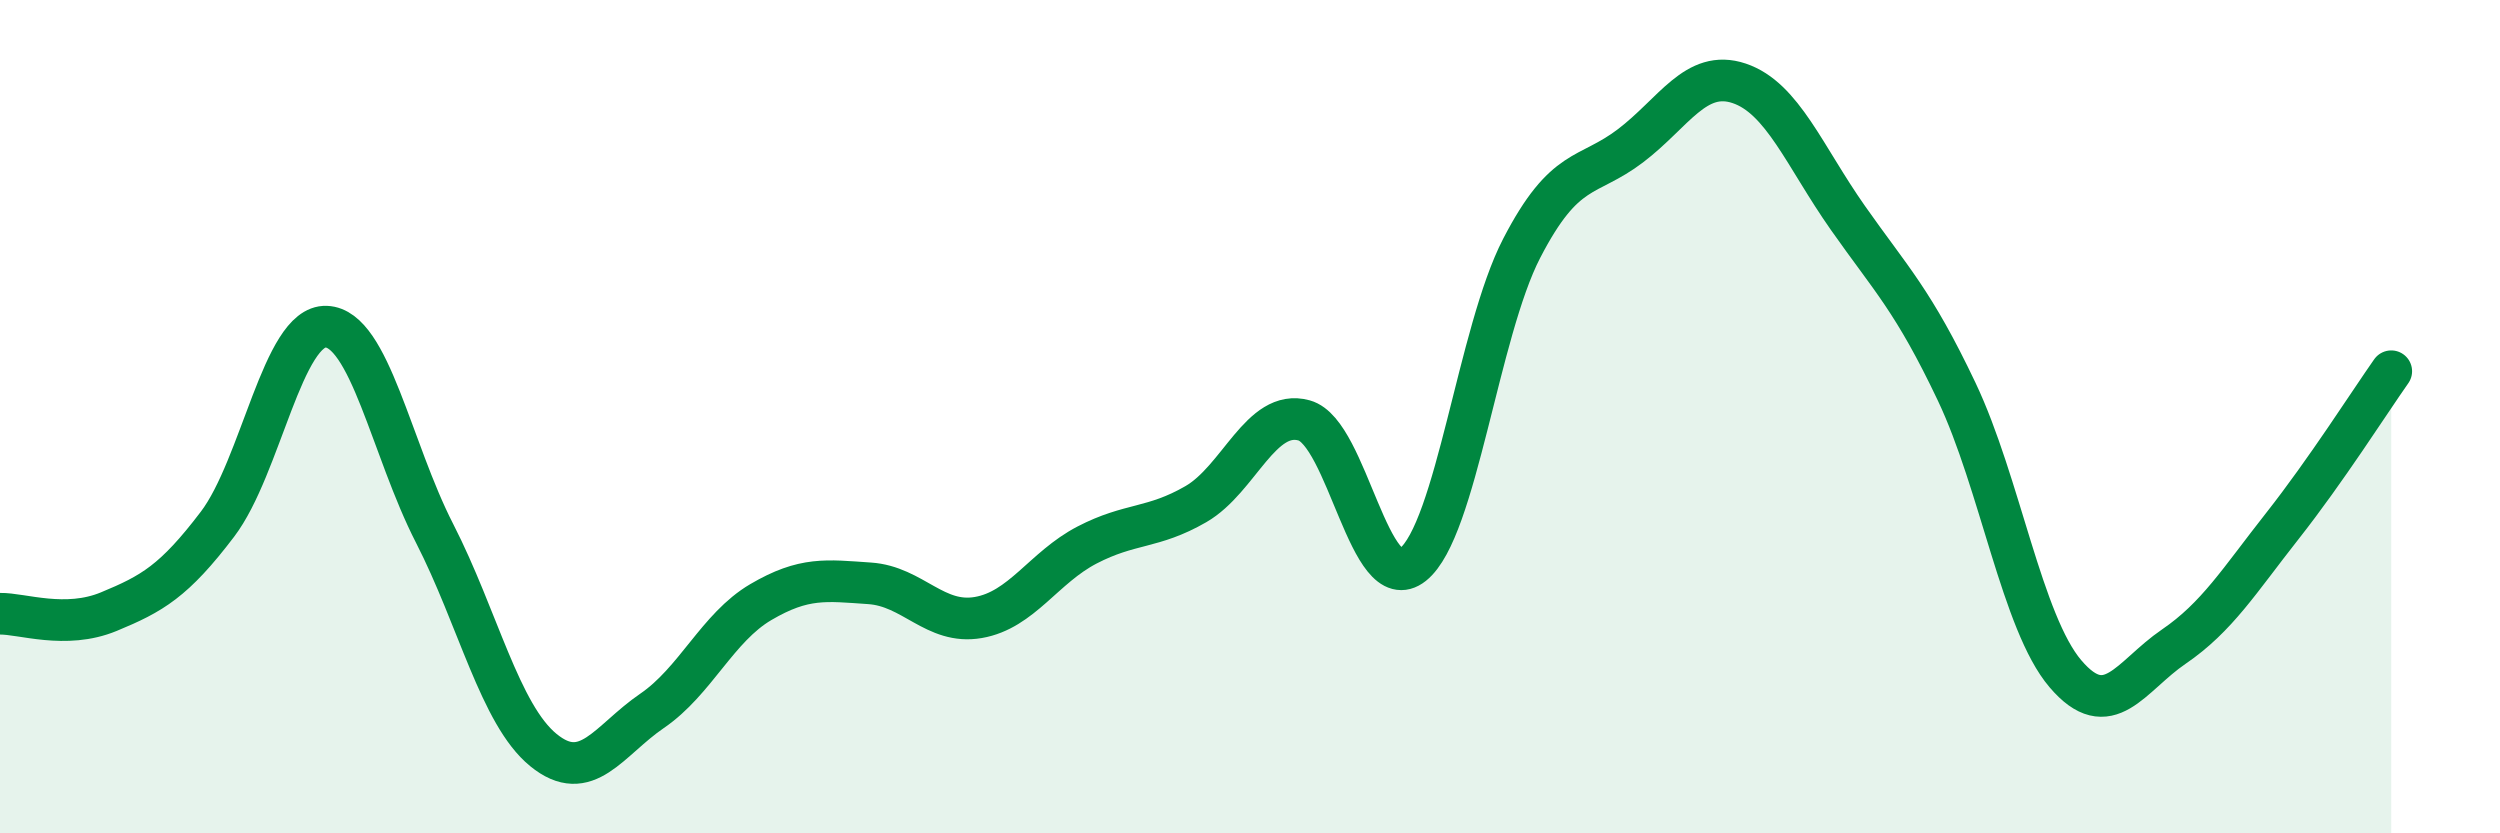 
    <svg width="60" height="20" viewBox="0 0 60 20" xmlns="http://www.w3.org/2000/svg">
      <path
        d="M 0,14.73 C 0.52,14.72 1.57,15.11 2.61,14.68 C 3.65,14.25 4.18,13.95 5.22,12.58 C 6.26,11.21 6.79,7.8 7.83,7.84 C 8.87,7.88 9.39,10.77 10.43,12.8 C 11.47,14.83 12,17.15 13.04,18 C 14.08,18.85 14.61,17.77 15.65,17.06 C 16.69,16.35 17.22,15.06 18.26,14.45 C 19.3,13.84 19.83,13.93 20.87,14 C 21.91,14.07 22.44,15 23.48,14.82 C 24.52,14.64 25.05,13.62 26.09,13.08 C 27.13,12.54 27.66,12.7 28.7,12.1 C 29.74,11.5 30.26,9.8 31.3,10.09 C 32.34,10.38 32.87,14.38 33.91,13.55 C 34.95,12.72 35.48,7.97 36.52,5.96 C 37.56,3.95 38.09,4.29 39.13,3.5 C 40.17,2.71 40.7,1.65 41.74,2 C 42.78,2.35 43.31,3.75 44.35,5.23 C 45.39,6.71 45.92,7.21 46.96,9.4 C 48,11.59 48.53,14.95 49.57,16.17 C 50.61,17.39 51.13,16.23 52.17,15.52 C 53.21,14.81 53.74,13.94 54.78,12.62 C 55.82,11.3 56.87,9.65 57.39,8.91L57.39 20L0 20Z"
        fill="#008740"
        opacity="0.1"
        stroke-linecap="round"
        stroke-linejoin="round"
      />
      <path
        d="M 0,14.73 C 0.52,14.72 1.57,15.11 2.61,14.68 C 3.65,14.25 4.18,13.95 5.22,12.58 C 6.26,11.21 6.79,7.8 7.83,7.84 C 8.87,7.88 9.39,10.77 10.43,12.8 C 11.47,14.83 12,17.15 13.04,18 C 14.08,18.85 14.61,17.77 15.65,17.06 C 16.69,16.35 17.22,15.06 18.26,14.45 C 19.3,13.84 19.83,13.93 20.87,14 C 21.91,14.07 22.44,15 23.48,14.82 C 24.52,14.64 25.05,13.62 26.09,13.08 C 27.13,12.54 27.66,12.7 28.7,12.1 C 29.74,11.5 30.26,9.8 31.3,10.09 C 32.34,10.38 32.87,14.38 33.91,13.55 C 34.95,12.72 35.48,7.97 36.52,5.96 C 37.56,3.95 38.09,4.29 39.13,3.5 C 40.17,2.71 40.7,1.65 41.74,2 C 42.78,2.35 43.31,3.75 44.35,5.23 C 45.39,6.71 45.92,7.21 46.96,9.4 C 48,11.59 48.53,14.95 49.57,16.17 C 50.61,17.39 51.13,16.23 52.17,15.52 C 53.21,14.81 53.74,13.94 54.78,12.62 C 55.82,11.3 56.87,9.65 57.39,8.91"
        stroke="#008740"
        stroke-width="1"
        fill="none"
        stroke-linecap="round"
        stroke-linejoin="round"
      />
    </svg>
  